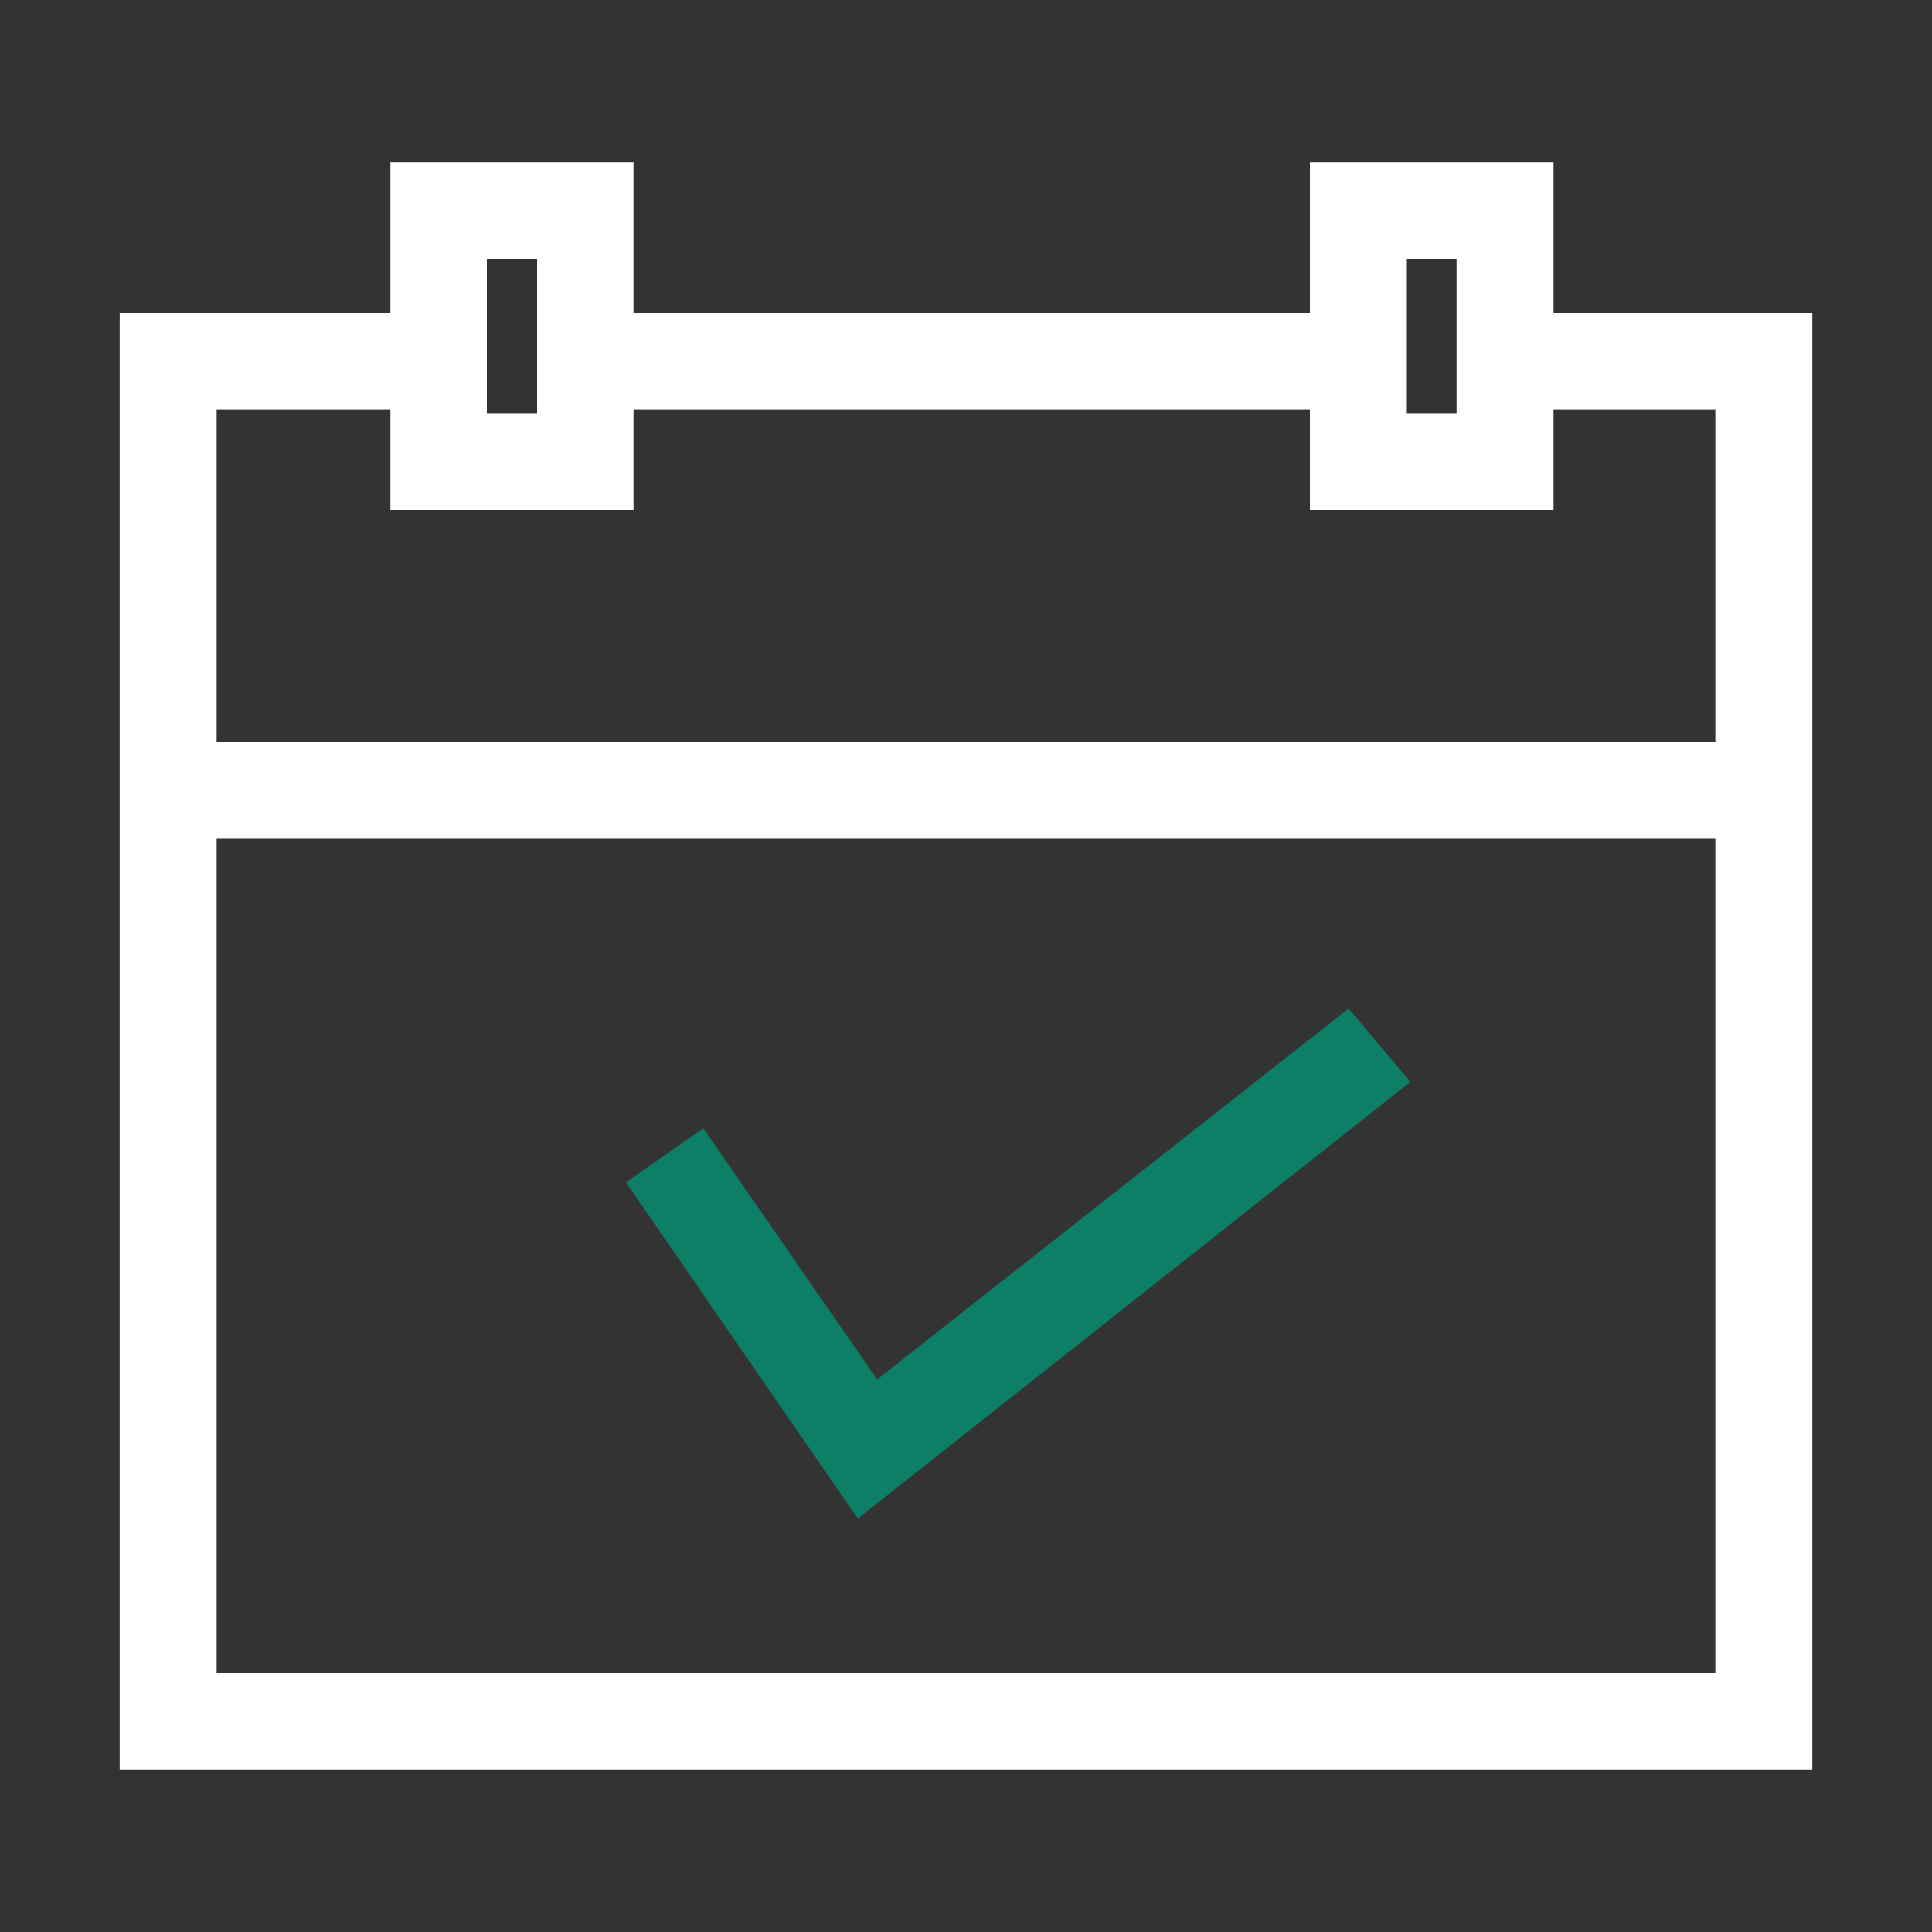 <?xml version="1.0" encoding="utf-8"?>
<!-- Generator: Adobe Illustrator 22.0.1, SVG Export Plug-In . SVG Version: 6.00 Build 0)  -->
<svg version="1.1" id="Layer_1" xmlns="http://www.w3.org/2000/svg" xmlns:xlink="http://www.w3.org/1999/xlink" x="0px" y="0px"
	 viewBox="0 0 50 50" style="enable-background:new 0 0 50 50;" xml:space="preserve">
<rect x="0" y="0" width="50" height="50" fill="#333333" stroke="none"/>
<style type="text/css">
	.st0{fill:#FFFFFF;}
	.st1{fill:#0D7F66;}
</style>
<g>
	<g>
		<polygon class="st0" points="46.9,45.8 3.1,45.8 3.1,8.1 11.3,8.1 11.3,10.6 5.6,10.6 5.6,43.3 44.4,43.3 44.4,10.6 39,10.6 
			39,8.1 46.9,8.1 		"/>
		<rect x="15.1" y="8.1" class="st0" width="20" height="2.5"/>
		<rect x="4.4" y="19.2" class="st0" width="41.2" height="2.5"/>
		<path class="st0" d="M16.4,13.2h-6.3v-9h6.3V13.2z M12.6,10.7h1.3v-4h-1.3V10.7z"/>
		<path class="st0" d="M40.2,13.2h-6.3v-9h6.3V13.2z M36.4,10.7h1.3v-4h-1.3V10.7z"/>
	</g>
	<polygon class="st1" points="22.2,39.3 16.2,30.6 18.2,29.2 22.7,35.7 34.9,26.1 36.5,28 	"/>
</g>
</svg>

